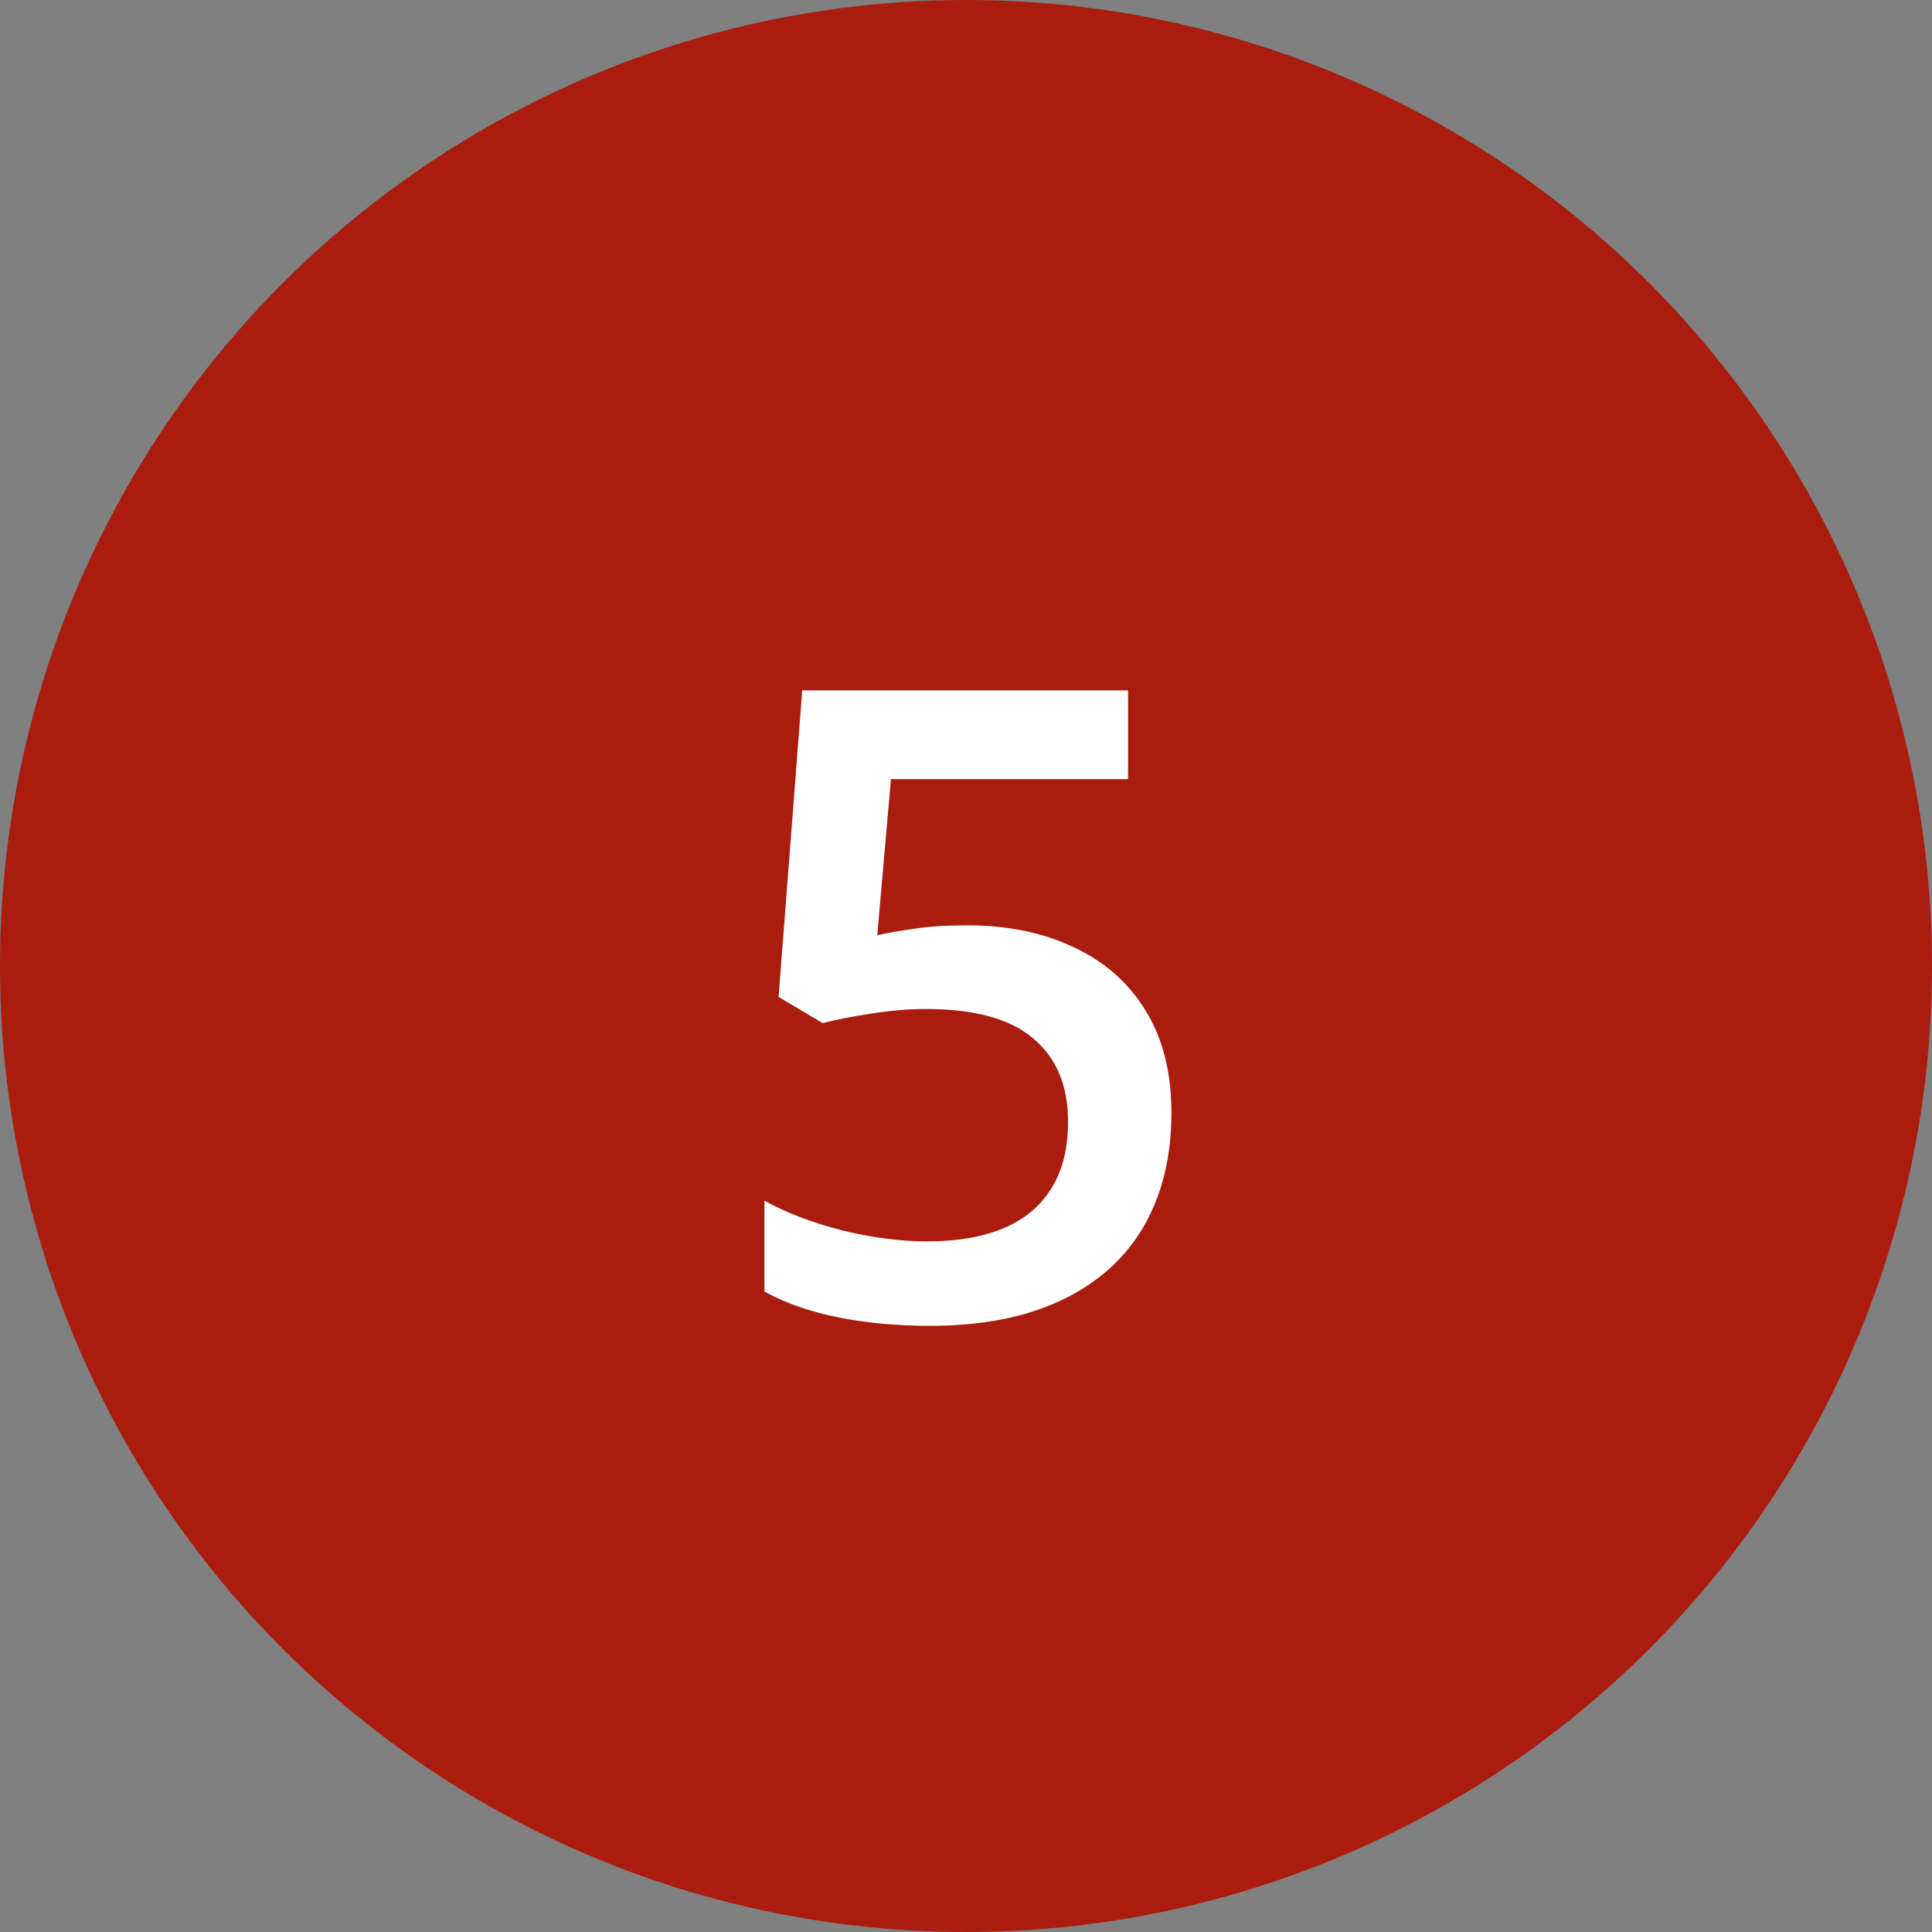 <svg width="44" height="44" viewBox="0 0 44 44" fill="none" xmlns="http://www.w3.org/2000/svg">
<rect x="0" y="0" width="44" height="44" fill="#808080" stroke="none"/>
<circle cx="22" cy="22" r="22" fill="#AA1C0D"/>
<path d="M22.029 21.074C22.947 21.074 23.755 21.24 24.451 21.572C25.154 21.898 25.701 22.38 26.092 23.018C26.482 23.649 26.678 24.424 26.678 25.342C26.678 26.344 26.466 27.21 26.043 27.939C25.62 28.662 24.998 29.219 24.178 29.609C23.357 30 22.358 30.195 21.18 30.195C20.431 30.195 19.731 30.13 19.08 30C18.436 29.87 17.879 29.674 17.41 29.414V27.344C17.898 27.617 18.484 27.842 19.168 28.018C19.852 28.187 20.506 28.271 21.131 28.271C21.795 28.271 22.365 28.174 22.84 27.979C23.315 27.783 23.68 27.484 23.934 27.08C24.194 26.676 24.324 26.165 24.324 25.547C24.324 24.727 24.061 24.095 23.533 23.652C23.012 23.203 22.195 22.979 21.082 22.979C20.691 22.979 20.275 23.014 19.832 23.086C19.396 23.151 19.031 23.223 18.738 23.301L17.732 22.705L18.27 15.723H25.691V17.744H20.291L19.979 21.299C20.213 21.247 20.493 21.198 20.818 21.152C21.144 21.1 21.547 21.074 22.029 21.074Z" fill="white"/>
</svg>
